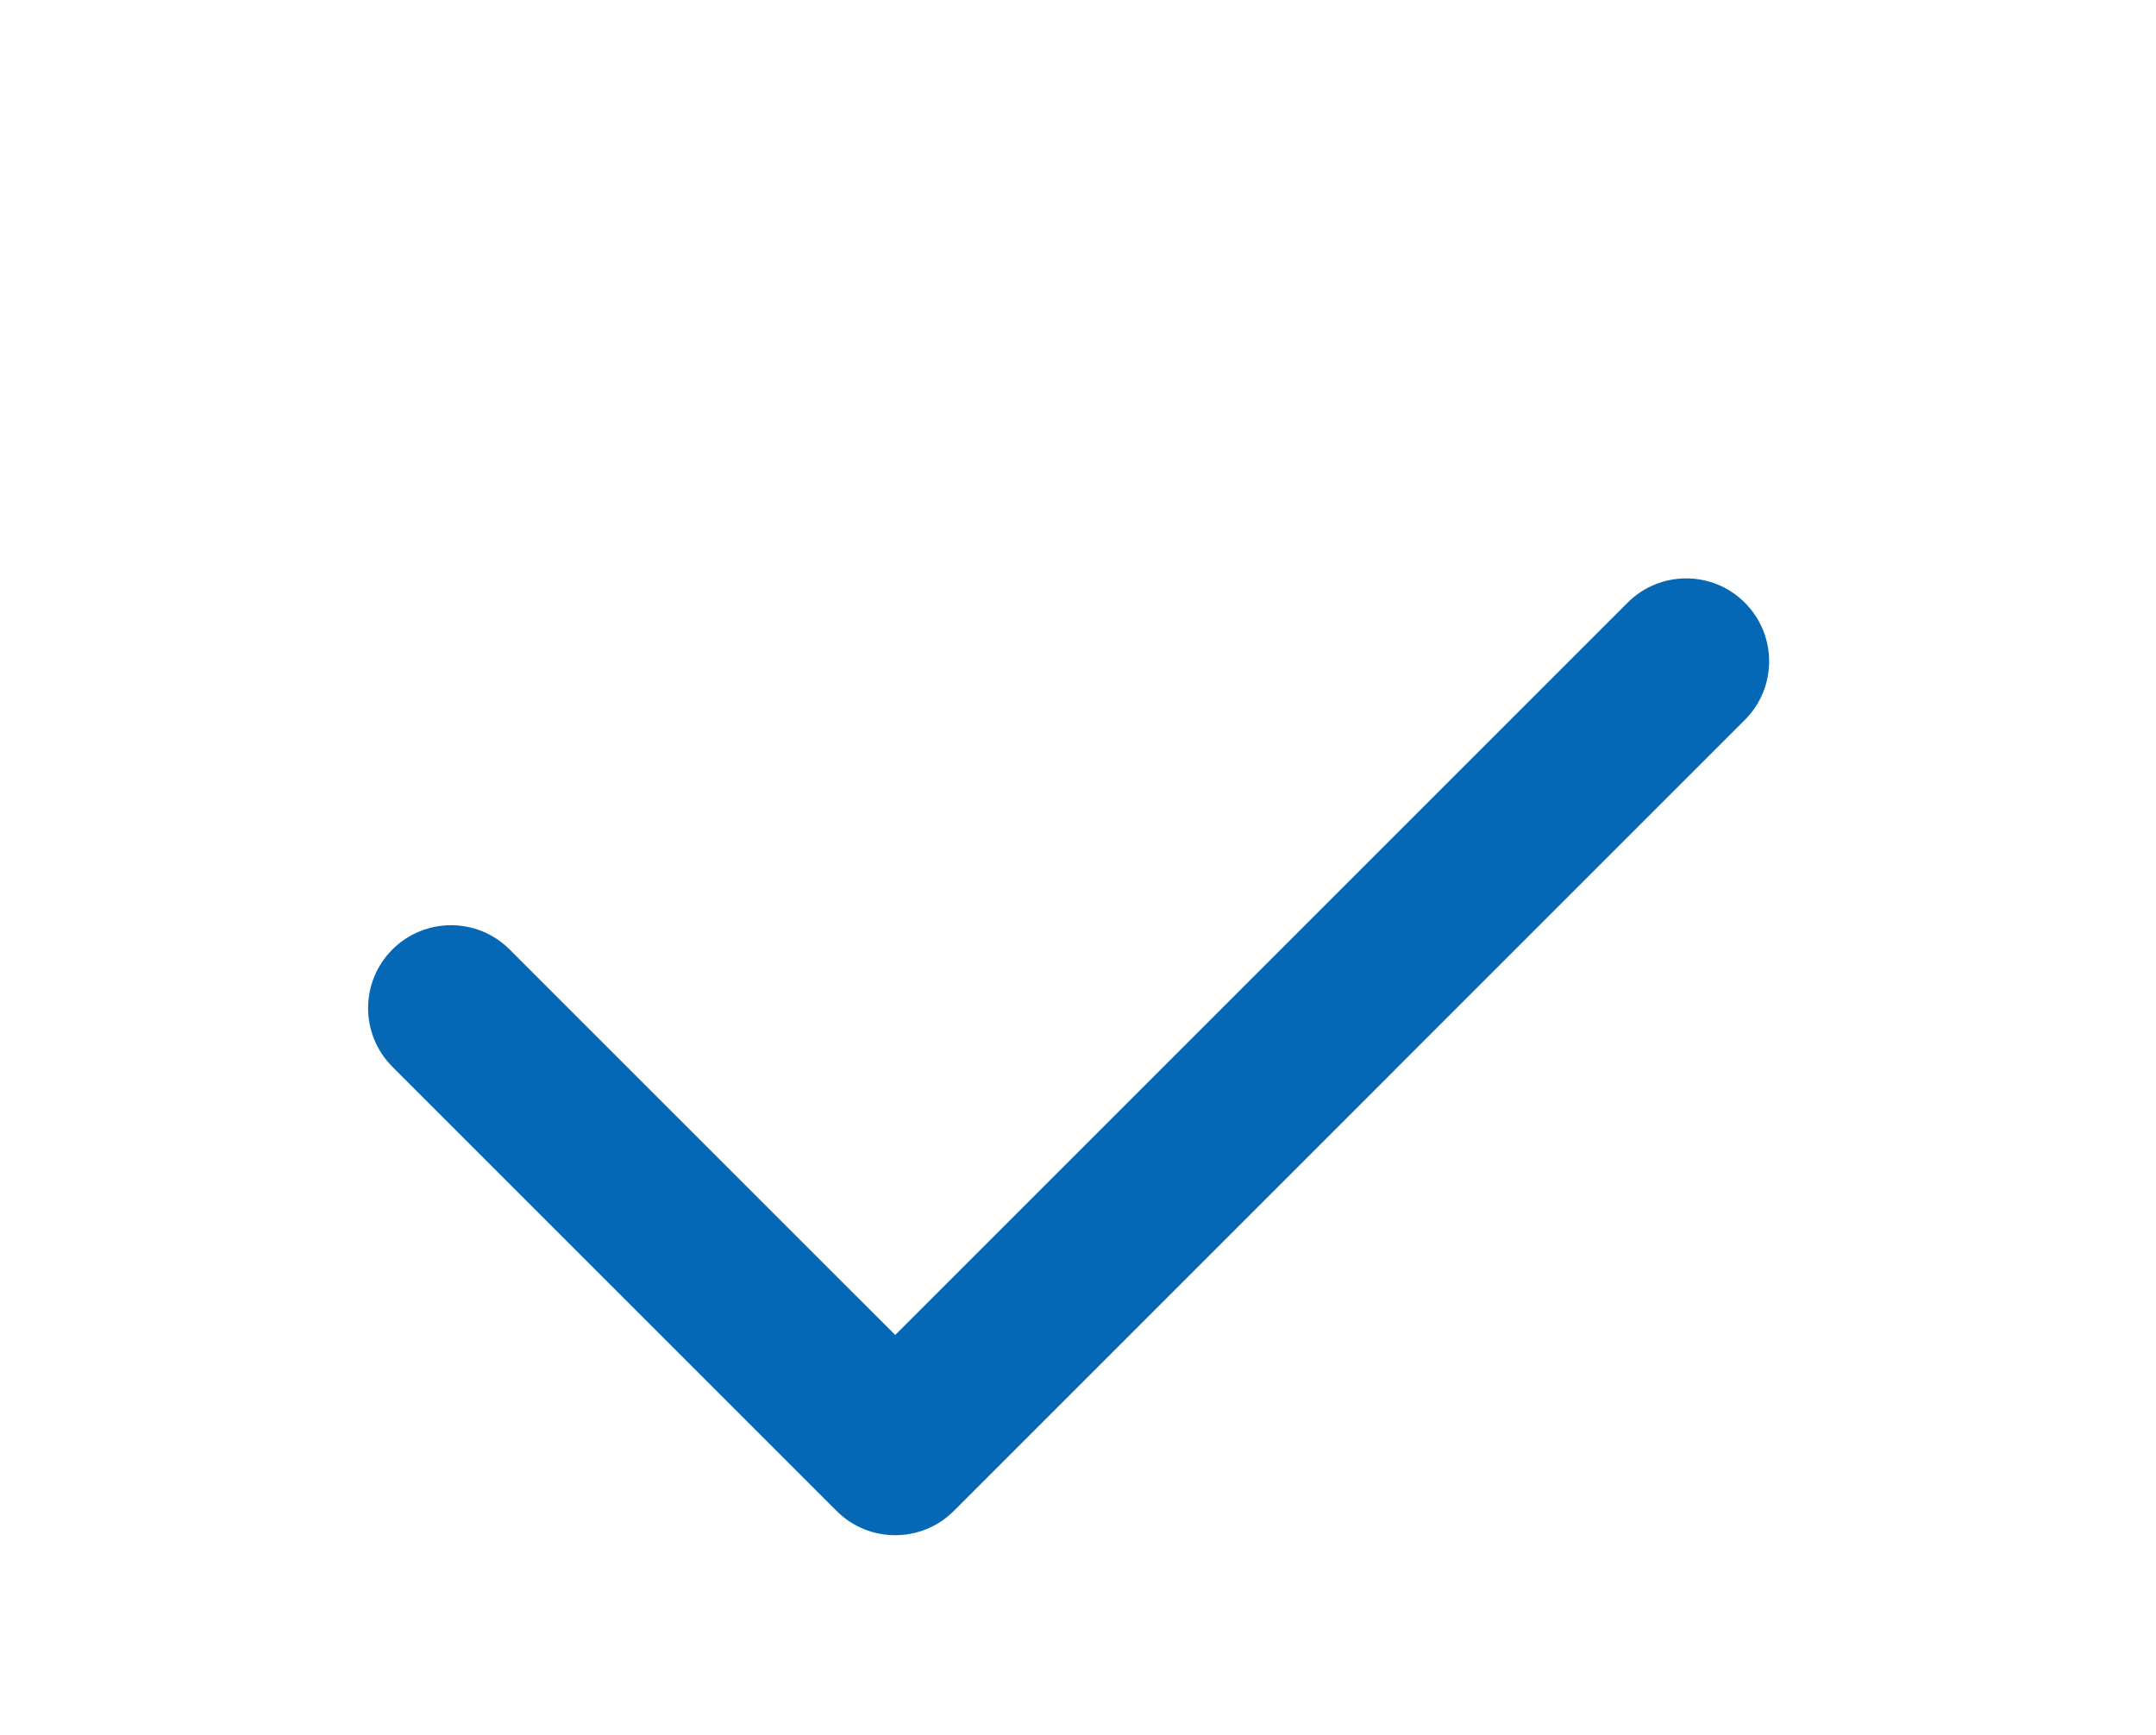 <?xml version="1.0" encoding="UTF-8"?> <svg xmlns="http://www.w3.org/2000/svg" width="41" height="33" viewBox="0 0 41 33" fill="none"> <g filter="url(#filter0_di_17_31)"> <path d="M33.181 7.462C32.566 6.846 31.567 6.846 30.951 7.462L17.024 21.389L9.692 14.058C9.077 13.442 8.078 13.442 7.462 14.058C6.846 14.674 6.846 15.672 7.462 16.288L15.909 24.735C16.216 25.043 16.62 25.197 17.024 25.197C17.427 25.197 17.831 25.043 18.139 24.735L33.181 9.692C33.797 9.076 33.797 8.078 33.181 7.462Z" fill="#0568B6"></path> </g> <defs> <filter id="filter0_di_17_31" x="0" y="0" width="40.643" height="32.197" filterUnits="userSpaceOnUse" color-interpolation-filters="sRGB"> <feFlood flood-opacity="0" result="BackgroundImageFix"></feFlood> <feColorMatrix in="SourceAlpha" type="matrix" values="0 0 0 0 0 0 0 0 0 0 0 0 0 0 0 0 0 0 127 0" result="hardAlpha"></feColorMatrix> <feOffset></feOffset> <feGaussianBlur stdDeviation="3.5"></feGaussianBlur> <feComposite in2="hardAlpha" operator="out"></feComposite> <feColorMatrix type="matrix" values="0 0 0 0 0.02 0 0 0 0 0.408 0 0 0 0 0.714 0 0 0 0.3 0"></feColorMatrix> <feBlend mode="normal" in2="BackgroundImageFix" result="effect1_dropShadow_17_31"></feBlend> <feBlend mode="normal" in="SourceGraphic" in2="effect1_dropShadow_17_31" result="shape"></feBlend> <feColorMatrix in="SourceAlpha" type="matrix" values="0 0 0 0 0 0 0 0 0 0 0 0 0 0 0 0 0 0 127 0" result="hardAlpha"></feColorMatrix> <feOffset dy="4"></feOffset> <feGaussianBlur stdDeviation="1"></feGaussianBlur> <feComposite in2="hardAlpha" operator="arithmetic" k2="-1" k3="1"></feComposite> <feColorMatrix type="matrix" values="0 0 0 0 1 0 0 0 0 1 0 0 0 0 1 0 0 0 0.15 0"></feColorMatrix> <feBlend mode="normal" in2="shape" result="effect2_innerShadow_17_31"></feBlend> </filter> </defs> </svg> 